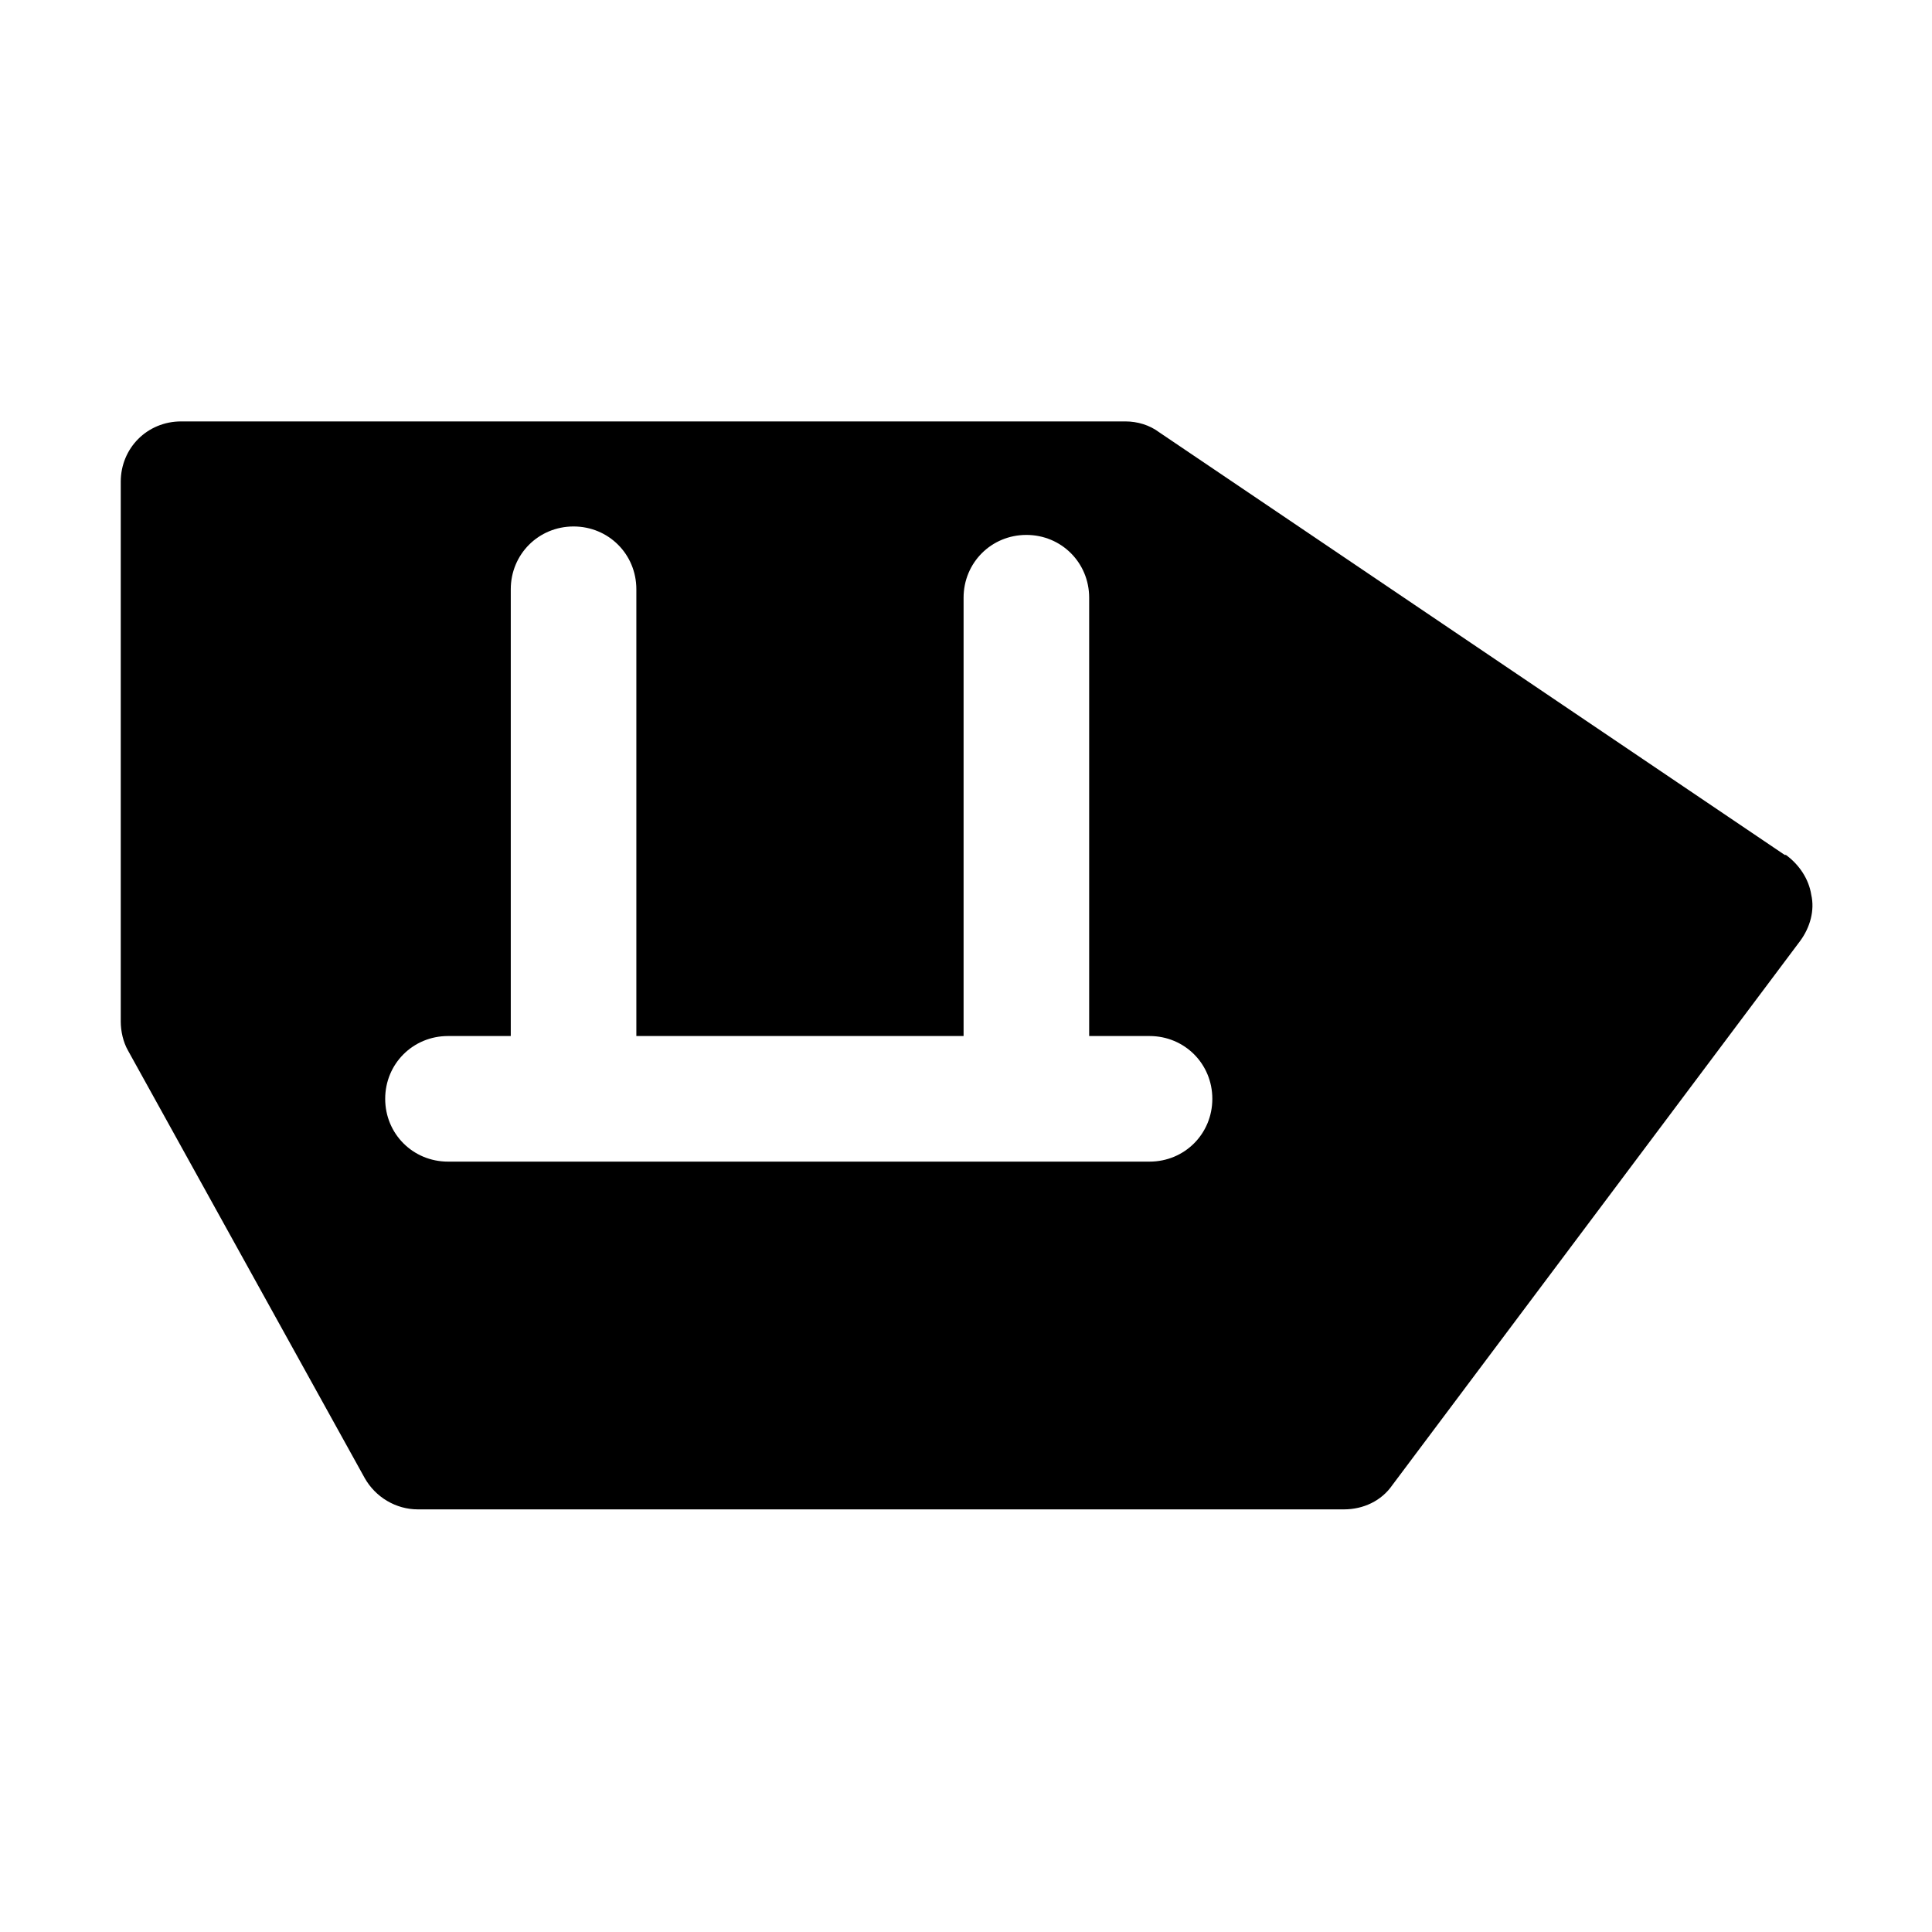 <?xml version="1.0" encoding="UTF-8"?>
<svg xmlns="http://www.w3.org/2000/svg" id="web_paket_1" viewBox="0 0 16 16">
  <path d="M14.78,7.08l-5.18-3.5c-.08-.06-.18-.09-.28-.09H1.5c-.28,0-.5,.22-.5,.5v4.47c0,.08,.02,.17,.06,.24l1.96,3.54c.09,.16,.26,.26,.44,.26h7.67c.16,0,.31-.07,.4-.2l3.38-4.51c.08-.11,.12-.25,.09-.38-.02-.13-.1-.25-.21-.33Zm-5.27,2.54H3.71c-.29,0-.52-.23-.52-.52s.23-.52,.52-.52h.52v-3.7c0-.29,.23-.52,.52-.52s.52,.23,.52,.52v3.7h2.71v-3.63c0-.29,.23-.52,.52-.52s.52,.23,.52,.52v3.63h.5c.29,0,.52,.23,.52,.52s-.23,.52-.52,.52Z"></path>
</svg>
